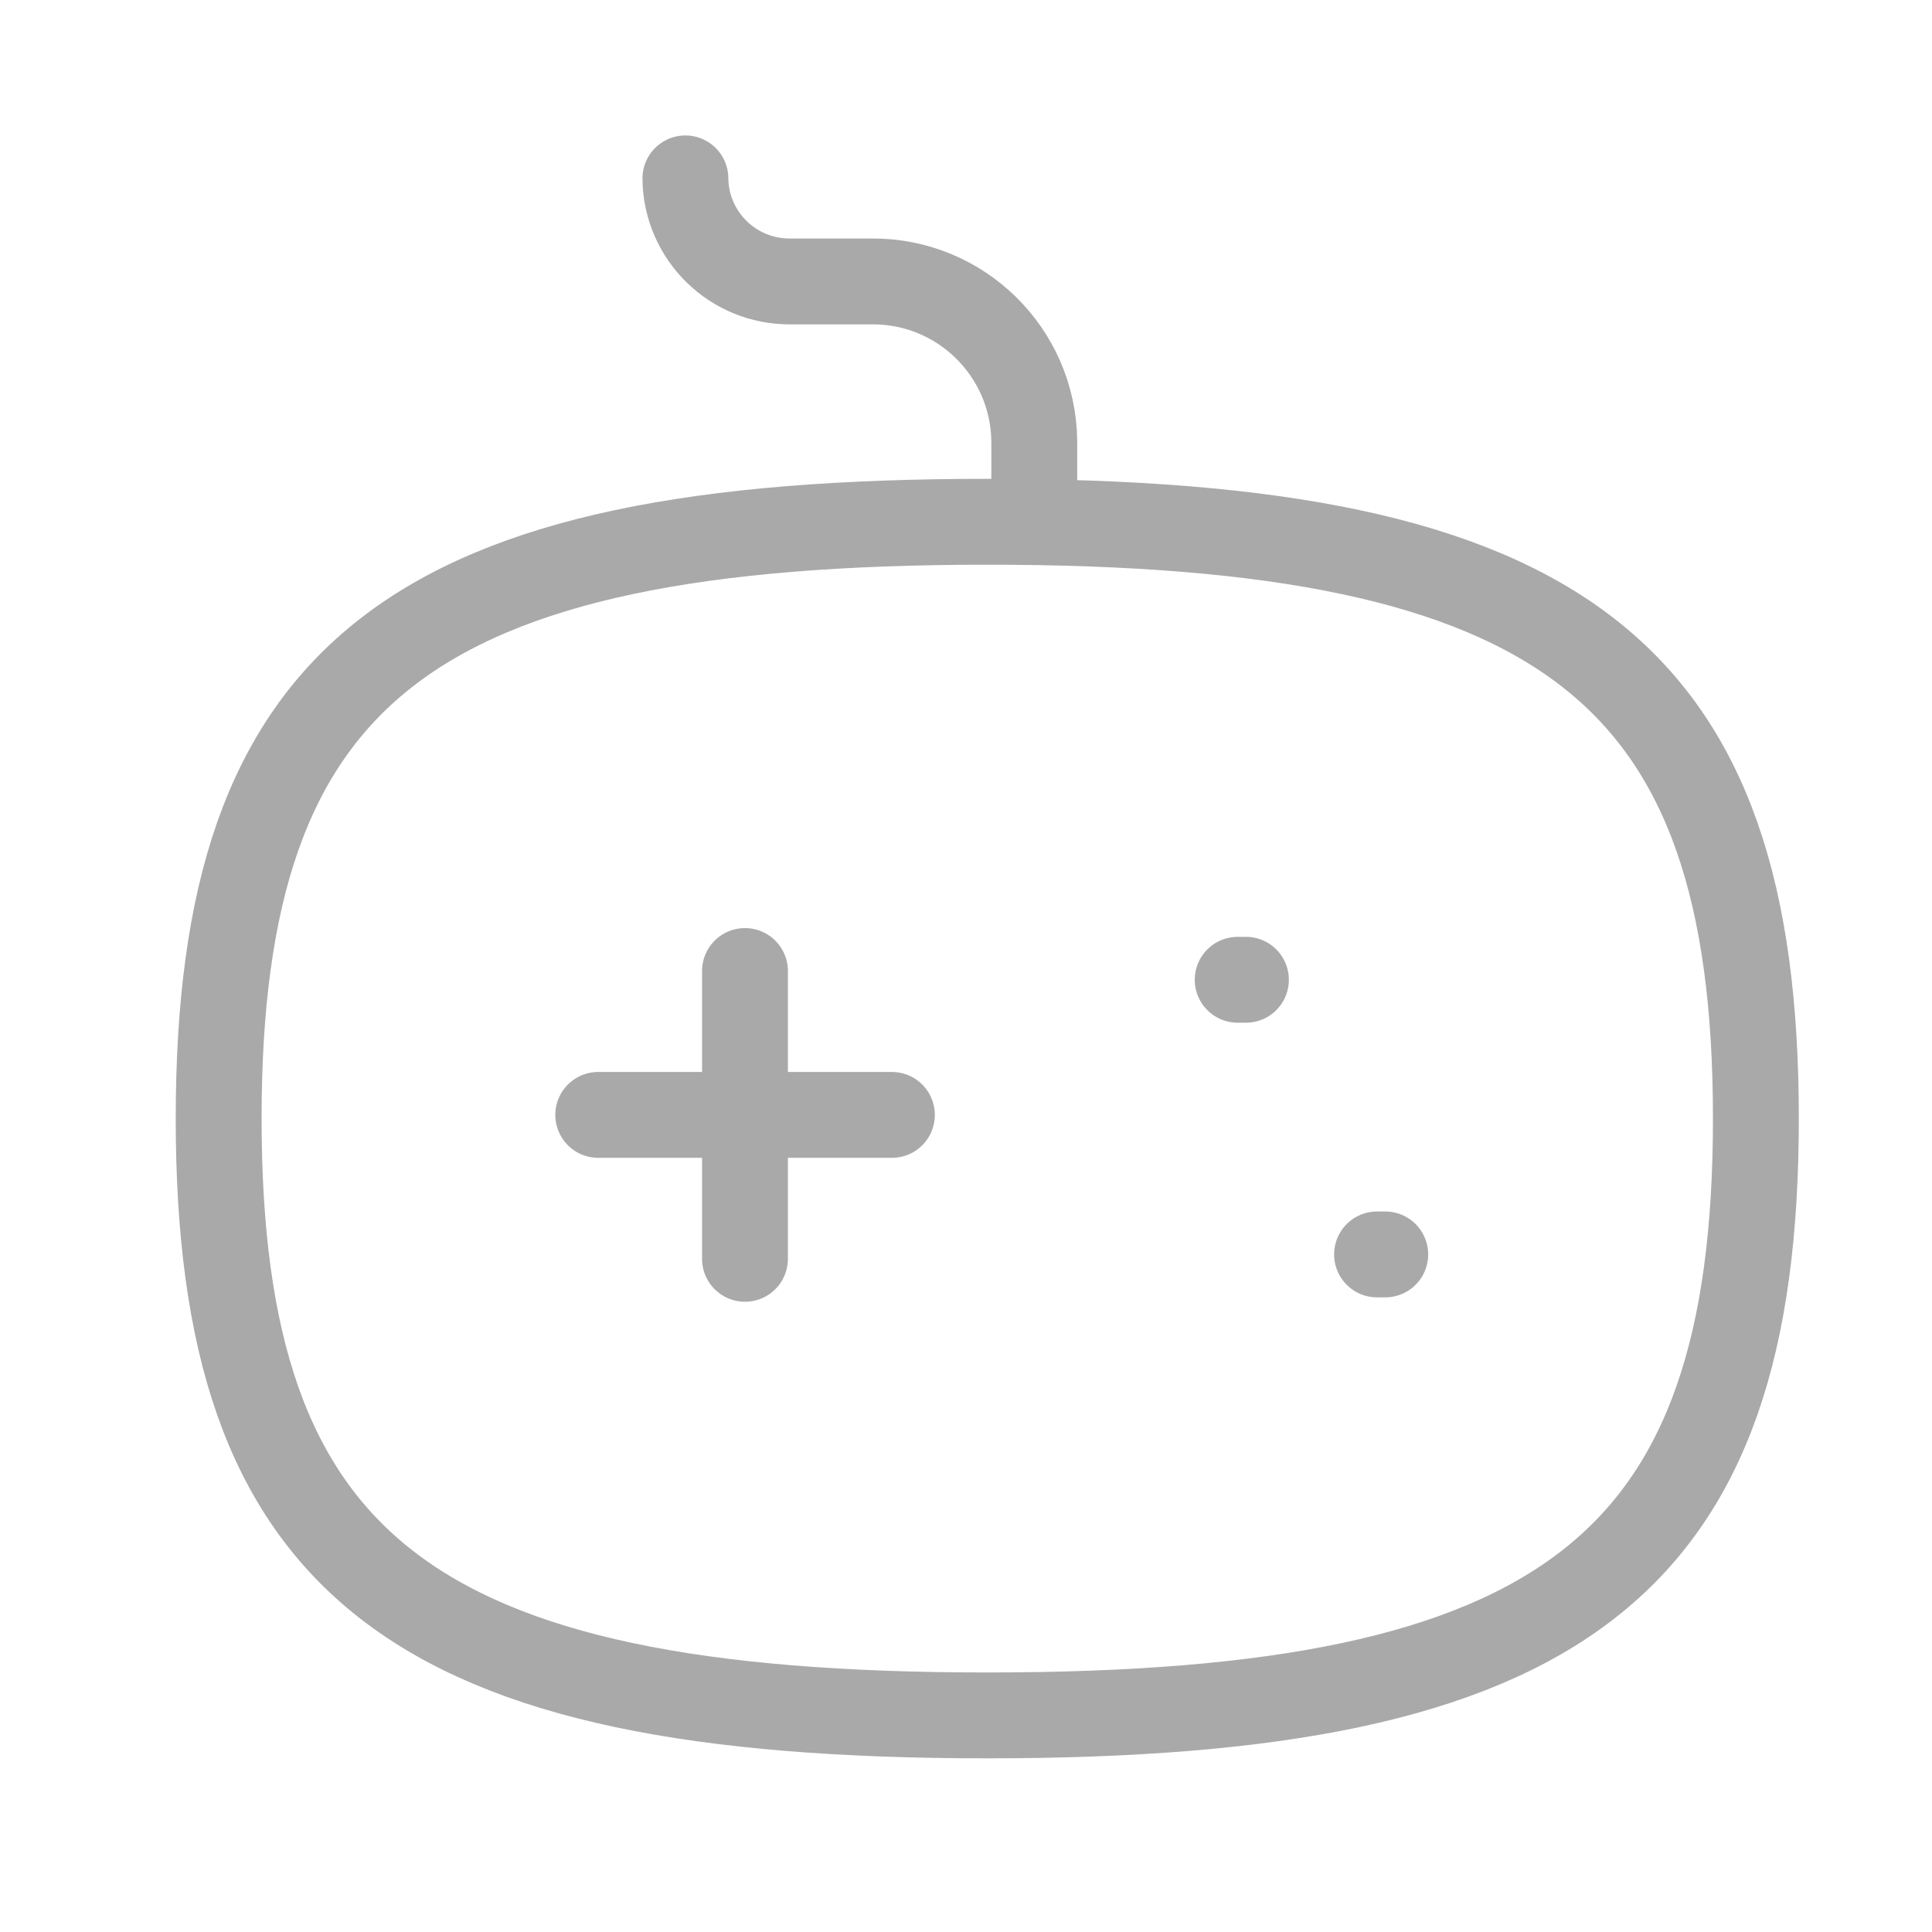 <svg xmlns="http://www.w3.org/2000/svg" width="45" height="45" viewBox="0 0 45 45" fill="none"><path d="M17.352 22.617V29.32" stroke="#A9A9A9" stroke-width="2" stroke-linecap="round" stroke-linejoin="round"></path><path d="M20.774 25.968H13.934" stroke="#A9A9A9" stroke-width="2" stroke-linecap="round" stroke-linejoin="round"></path><path d="M29.02 22.821H28.828" stroke="#A9A9A9" stroke-width="2" stroke-linecap="round" stroke-linejoin="round"></path><path d="M32.265 29.218H32.074" stroke="#A9A9A9" stroke-width="2" stroke-linecap="round" stroke-linejoin="round"></path><path d="M15.964 4.155C15.976 5.494 17.074 6.568 18.413 6.555H20.303C22.37 6.539 24.062 8.197 24.09 10.264V12.153" stroke="#A9A9A9" stroke-width="2" stroke-linecap="round" stroke-linejoin="round"></path><path fill-rule="evenodd" clip-rule="evenodd" d="M40.898 26.054C40.898 15.629 36.423 12.153 22.996 12.153C9.568 12.153 5.093 15.629 5.093 26.054C5.093 36.48 9.568 39.955 22.996 39.955C36.423 39.955 40.898 36.48 40.898 26.054Z" stroke="#A9A9A9" stroke-width="2" stroke-linecap="round" stroke-linejoin="round"></path></svg>